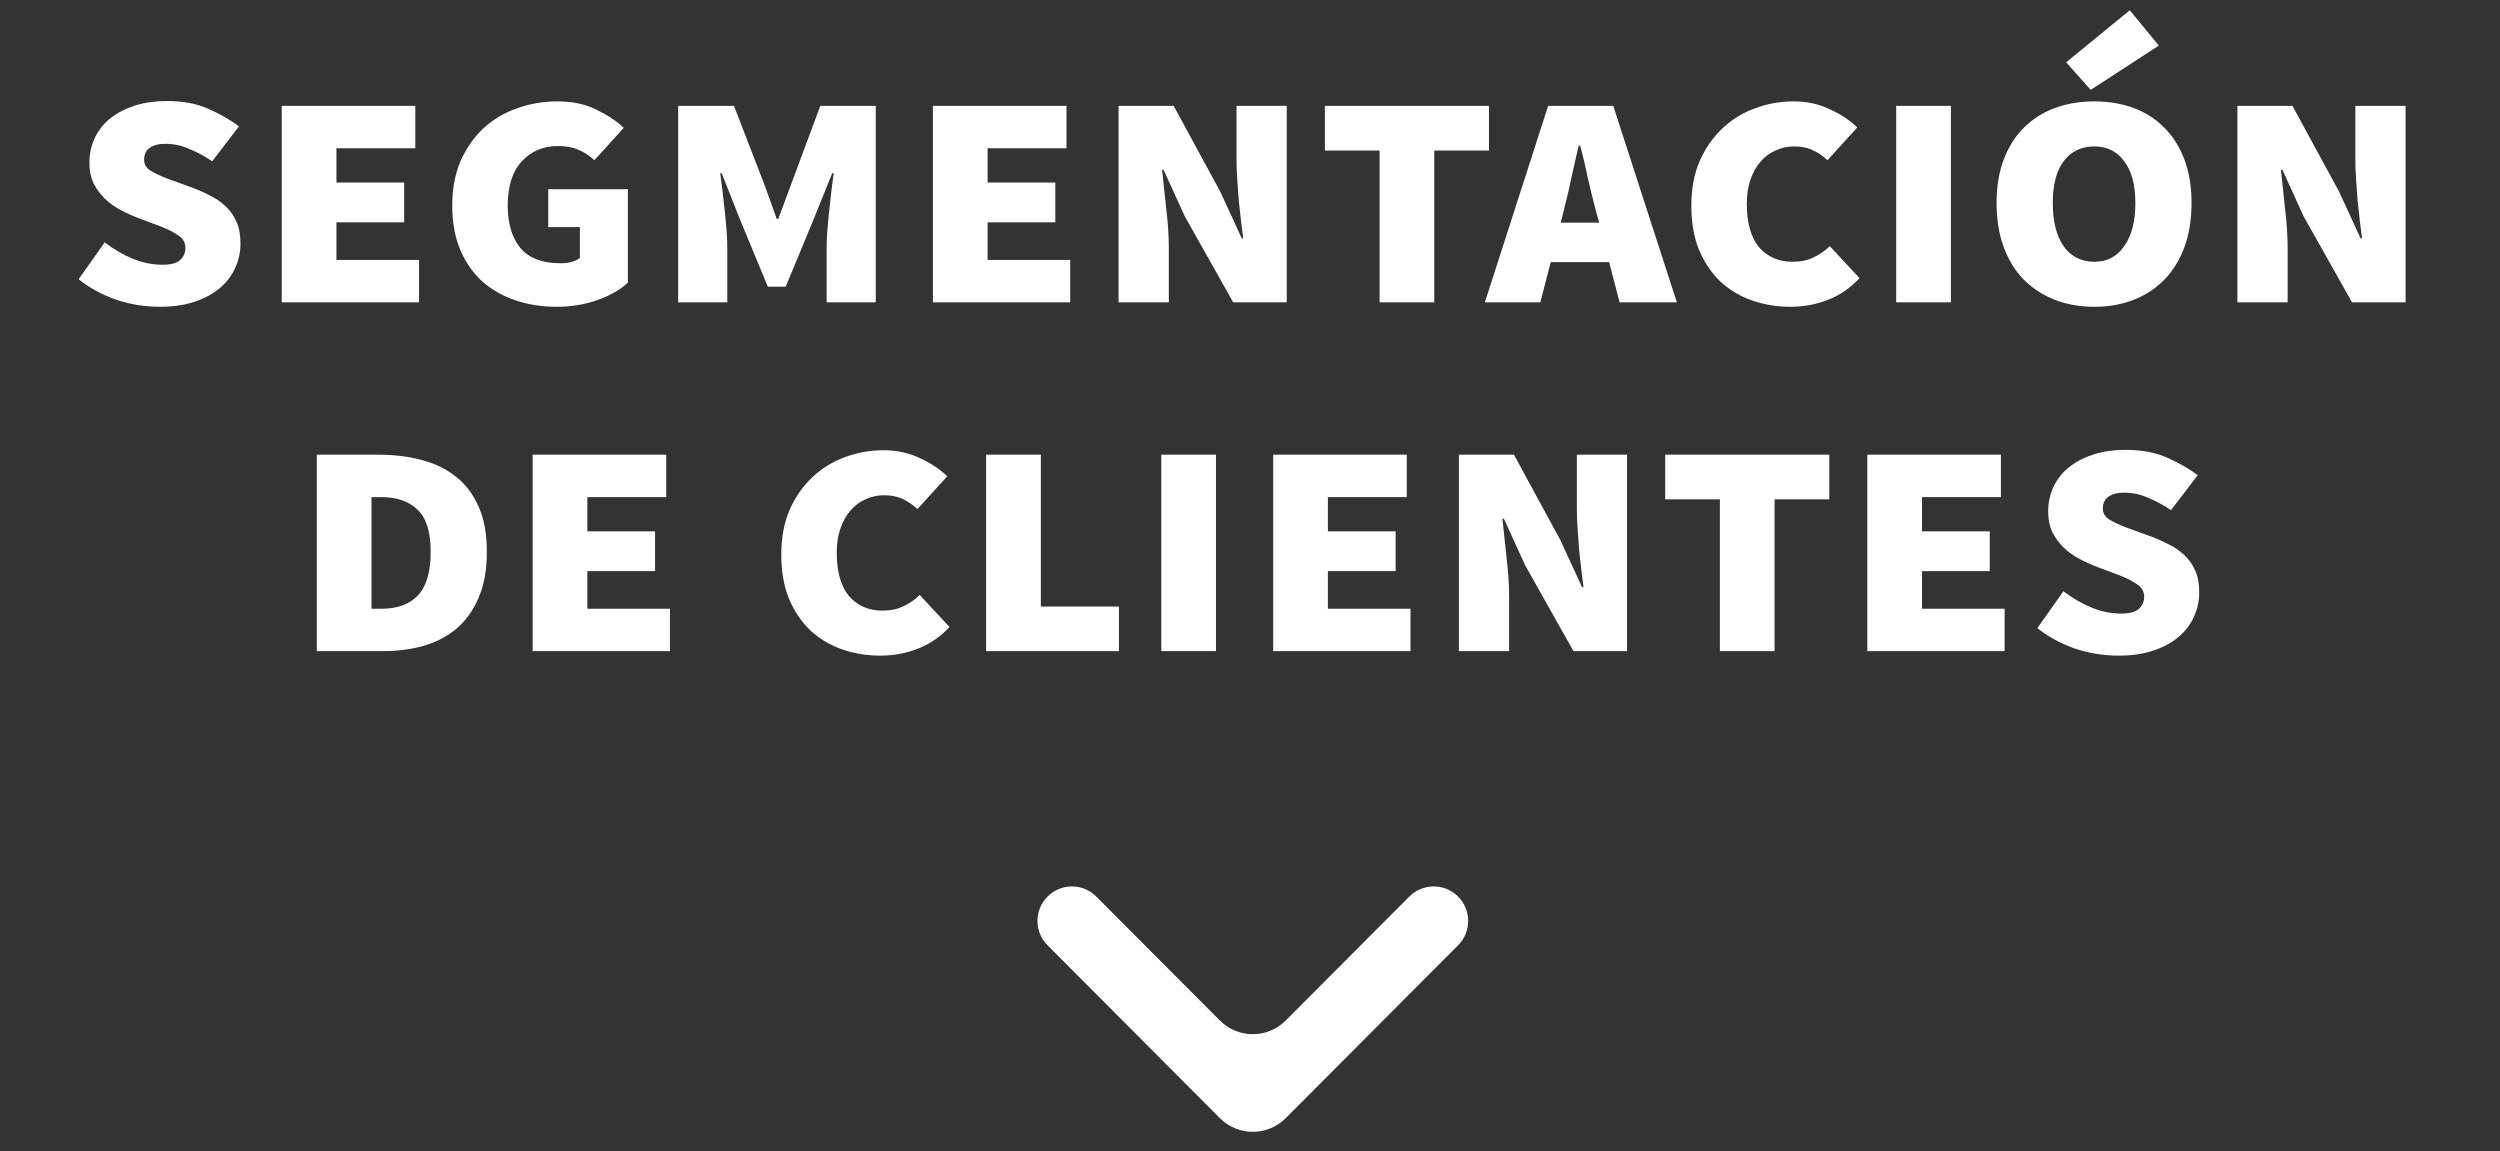 <svg width="215" height="99" viewBox="0 0 215 99" fill="none" xmlns="http://www.w3.org/2000/svg">
<rect x="0" y="0" width="215" height="99" fill="#333333" stroke="none"/>
<path d="M125.398 77.105C124.239 75.944 122.358 75.944 121.2 77.105L110.575 87.763C109.012 89.331 106.472 89.331 104.909 87.763L94.284 77.105C93.126 75.944 91.245 75.944 90.086 77.105V77.105C88.933 78.262 88.933 80.134 90.086 81.291L104.909 96.159C106.472 97.727 109.012 97.727 110.575 96.159L125.398 81.291C126.551 80.134 126.551 78.262 125.398 77.105V77.105Z" fill="white"/>
<path d="M13.769 26.384C12.425 26.384 11.134 26.171 9.897 25.744C8.681 25.296 7.635 24.72 6.761 24.016L9.001 20.848C9.79 21.445 10.601 21.915 11.433 22.256C12.265 22.597 13.118 22.768 13.993 22.768C14.675 22.768 15.166 22.64 15.465 22.384C15.785 22.107 15.945 21.755 15.945 21.328C15.945 20.88 15.753 20.528 15.369 20.272C14.985 19.995 14.494 19.739 13.897 19.504L12.105 18.832C11.529 18.619 10.974 18.373 10.441 18.096C9.907 17.819 9.438 17.488 9.033 17.104C8.627 16.699 8.297 16.251 8.041 15.76C7.806 15.248 7.689 14.661 7.689 14C7.689 13.211 7.849 12.485 8.169 11.824C8.489 11.163 8.937 10.608 9.513 10.16C10.11 9.691 10.814 9.328 11.625 9.072C12.435 8.816 13.342 8.688 14.345 8.688C15.731 8.688 16.926 8.912 17.929 9.36C18.931 9.808 19.806 10.309 20.553 10.864L18.249 13.872C17.63 13.445 16.979 13.093 16.297 12.816C15.635 12.517 14.942 12.368 14.217 12.368C13.641 12.368 13.193 12.485 12.873 12.72C12.553 12.933 12.393 13.275 12.393 13.744C12.393 14.128 12.574 14.437 12.937 14.672C13.321 14.907 13.822 15.141 14.441 15.376L16.201 16.016C16.819 16.229 17.395 16.475 17.929 16.752C18.483 17.008 18.963 17.328 19.369 17.712C19.774 18.075 20.094 18.523 20.329 19.056C20.563 19.568 20.681 20.197 20.681 20.944C20.681 21.712 20.521 22.427 20.201 23.088C19.902 23.749 19.454 24.325 18.857 24.816C18.259 25.307 17.534 25.691 16.681 25.968C15.827 26.245 14.857 26.384 13.769 26.384ZM24.23 26V9.104H35.718V12.752H28.934V15.696H34.758V19.12H28.934V22.352H36.038V26H24.23ZM47.854 26.384C46.617 26.384 45.454 26.203 44.366 25.84C43.278 25.477 42.328 24.944 41.518 24.24C40.707 23.515 40.067 22.608 39.598 21.52C39.129 20.432 38.894 19.152 38.894 17.68C38.894 16.251 39.129 14.981 39.598 13.872C40.089 12.763 40.739 11.824 41.55 11.056C42.382 10.288 43.342 9.712 44.43 9.328C45.539 8.923 46.712 8.72 47.95 8.72C49.23 8.72 50.339 8.955 51.278 9.424C52.217 9.872 53.006 10.395 53.646 10.992L51.118 13.776C50.67 13.371 50.211 13.072 49.742 12.88C49.273 12.667 48.686 12.56 47.982 12.56C46.723 12.56 45.688 12.997 44.878 13.872C44.067 14.747 43.662 16.016 43.662 17.68C43.662 19.216 44.025 20.432 44.75 21.328C45.496 22.203 46.648 22.64 48.206 22.64C48.889 22.64 49.443 22.491 49.87 22.192V19.536H47.15V16.272H53.998V24.304C53.337 24.923 52.462 25.424 51.374 25.808C50.286 26.192 49.112 26.384 47.854 26.384ZM58.323 26V9.104H63.123L65.779 15.984L66.803 18.832H66.931L67.987 15.984L70.547 9.104H75.315V26H71.091V21.264C71.091 20.837 71.113 20.347 71.155 19.792C71.198 19.237 71.251 18.672 71.315 18.096C71.379 17.499 71.443 16.923 71.507 16.368C71.571 15.813 71.635 15.323 71.699 14.896H71.571L69.971 18.864L67.571 24.656H66.035L63.635 18.864L62.067 14.896H61.939C62.003 15.323 62.067 15.813 62.131 16.368C62.195 16.923 62.259 17.499 62.323 18.096C62.387 18.672 62.441 19.237 62.483 19.792C62.526 20.347 62.547 20.837 62.547 21.264V26H58.323ZM80.23 26V9.104H91.718V12.752H84.934V15.696H90.758V19.12H84.934V22.352H92.038V26H80.23ZM96.198 26V9.104H100.934L104.934 16.464L106.79 20.496H106.918C106.854 20.048 106.79 19.547 106.726 18.992C106.662 18.416 106.598 17.829 106.534 17.232C106.492 16.635 106.449 16.037 106.406 15.44C106.364 14.843 106.342 14.277 106.342 13.744V9.104H110.662V26H106.054L101.894 18.608L100.07 14.608H99.942C100.049 15.589 100.166 16.699 100.294 17.936C100.444 19.152 100.518 20.293 100.518 21.36V26H96.198ZM118.645 26V12.944H113.941V9.104H128.053V12.944H123.349V26H118.645ZM134.547 17.84L134.227 19.152H137.523L137.171 17.84C136.957 17.029 136.744 16.155 136.531 15.216C136.339 14.256 136.125 13.36 135.891 12.528H135.763C135.571 13.381 135.368 14.277 135.155 15.216C134.963 16.155 134.76 17.029 134.547 17.84ZM127.699 26L133.139 9.104H138.739L144.211 26H139.283L138.387 22.544H133.363L132.467 26H127.699ZM153.968 26.384C152.816 26.384 151.718 26.203 150.672 25.84C149.648 25.477 148.752 24.944 147.984 24.24C147.216 23.515 146.598 22.608 146.128 21.52C145.68 20.432 145.456 19.152 145.456 17.68C145.456 16.251 145.691 14.981 146.16 13.872C146.651 12.763 147.302 11.824 148.112 11.056C148.923 10.288 149.851 9.712 150.896 9.328C151.963 8.923 153.083 8.72 154.256 8.72C155.387 8.72 156.422 8.944 157.36 9.392C158.299 9.819 159.088 10.341 159.728 10.96L157.168 13.776C156.72 13.371 156.272 13.072 155.824 12.88C155.398 12.688 154.886 12.592 154.288 12.592C153.734 12.592 153.2 12.709 152.688 12.944C152.198 13.157 151.771 13.477 151.408 13.904C151.046 14.309 150.758 14.821 150.544 15.44C150.331 16.059 150.224 16.752 150.224 17.52C150.224 19.163 150.576 20.411 151.28 21.264C152.006 22.096 152.966 22.512 154.16 22.512C154.864 22.512 155.472 22.384 155.984 22.128C156.518 21.872 156.976 21.552 157.36 21.168L159.92 23.92C159.152 24.752 158.256 25.371 157.232 25.776C156.208 26.181 155.12 26.384 153.968 26.384ZM163.073 26V9.104H167.777V26H163.073ZM180.122 26.384C178.864 26.384 177.722 26.181 176.698 25.776C175.674 25.371 174.789 24.795 174.042 24.048C173.296 23.28 172.72 22.341 172.314 21.232C171.909 20.123 171.706 18.864 171.706 17.456C171.706 16.048 171.909 14.811 172.314 13.744C172.72 12.656 173.296 11.739 174.042 10.992C174.789 10.245 175.674 9.68 176.698 9.296C177.722 8.912 178.864 8.72 180.122 8.72C181.36 8.72 182.49 8.912 183.514 9.296C184.538 9.68 185.413 10.245 186.138 10.992C186.885 11.739 187.461 12.656 187.866 13.744C188.272 14.832 188.474 16.069 188.474 17.456C188.474 18.864 188.272 20.123 187.866 21.232C187.461 22.341 186.885 23.28 186.138 24.048C185.413 24.795 184.538 25.371 183.514 25.776C182.49 26.181 181.36 26.384 180.122 26.384ZM180.122 22.512C181.21 22.512 182.064 22.064 182.682 21.168C183.322 20.272 183.642 19.035 183.642 17.456C183.642 15.899 183.322 14.704 182.682 13.872C182.064 13.019 181.21 12.592 180.122 12.592C178.992 12.592 178.106 13.019 177.466 13.872C176.848 14.704 176.538 15.899 176.538 17.456C176.538 19.035 176.848 20.272 177.466 21.168C178.106 22.064 178.992 22.512 180.122 22.512ZM179.802 7.728L177.69 5.36L183.162 0.88L185.658 3.92L179.802 7.728ZM192.417 26V9.104H197.153L201.153 16.464L203.009 20.496H203.137C203.073 20.048 203.009 19.547 202.945 18.992C202.881 18.416 202.817 17.829 202.753 17.232C202.71 16.635 202.668 16.037 202.625 15.44C202.582 14.843 202.561 14.277 202.561 13.744V9.104H206.881V26H202.273L198.113 18.608L196.289 14.608H196.161C196.268 15.589 196.385 16.699 196.513 17.936C196.662 19.152 196.737 20.293 196.737 21.36V26H192.417ZM27.245 56V39.104H32.525C33.869 39.104 35.107 39.253 36.237 39.552C37.389 39.851 38.381 40.331 39.213 40.992C40.045 41.653 40.696 42.517 41.165 43.584C41.635 44.629 41.869 45.92 41.869 47.456C41.869 48.992 41.635 50.304 41.165 51.392C40.717 52.459 40.088 53.344 39.277 54.048C38.467 54.731 37.507 55.232 36.397 55.552C35.309 55.851 34.125 56 32.845 56H27.245ZM31.949 52.352H32.813C34.157 52.352 35.192 51.979 35.917 51.232C36.664 50.464 37.037 49.205 37.037 47.456C37.037 45.749 36.664 44.544 35.917 43.84C35.171 43.115 34.136 42.752 32.813 42.752H31.949V52.352ZM45.808 56V39.104H57.296V42.752H50.512V45.696H56.336V49.12H50.512V52.352H57.616V56H45.808ZM75.703 56.384C74.551 56.384 73.452 56.203 72.407 55.84C71.383 55.477 70.487 54.944 69.719 54.24C68.951 53.515 68.332 52.608 67.863 51.52C67.415 50.432 67.191 49.152 67.191 47.68C67.191 46.251 67.425 44.981 67.895 43.872C68.385 42.763 69.036 41.824 69.847 41.056C70.657 40.288 71.585 39.712 72.631 39.328C73.697 38.923 74.817 38.72 75.991 38.72C77.121 38.72 78.156 38.944 79.095 39.392C80.033 39.819 80.823 40.341 81.463 40.96L78.903 43.776C78.455 43.371 78.007 43.072 77.559 42.88C77.132 42.688 76.62 42.592 76.023 42.592C75.468 42.592 74.935 42.709 74.423 42.944C73.932 43.157 73.505 43.477 73.143 43.904C72.78 44.309 72.492 44.821 72.279 45.44C72.065 46.059 71.959 46.752 71.959 47.52C71.959 49.163 72.311 50.411 73.015 51.264C73.74 52.096 74.7 52.512 75.895 52.512C76.599 52.512 77.207 52.384 77.719 52.128C78.252 51.872 78.711 51.552 79.095 51.168L81.655 53.92C80.887 54.752 79.991 55.371 78.967 55.776C77.943 56.181 76.855 56.384 75.703 56.384ZM84.808 56V39.104H89.512V52.16H96.232V56H84.808ZM99.87 56V39.104H104.574V56H99.87ZM109.495 56V39.104H120.983V42.752H114.199V45.696H120.023V49.12H114.199V52.352H121.303V56H109.495ZM125.464 56V39.104H130.2L134.2 46.464L136.056 50.496H136.184C136.12 50.048 136.056 49.547 135.992 48.992C135.928 48.416 135.864 47.829 135.8 47.232C135.757 46.635 135.715 46.037 135.672 45.44C135.629 44.843 135.608 44.277 135.608 43.744V39.104H139.928V56H135.32L131.16 48.608L129.336 44.608H129.208C129.315 45.589 129.432 46.699 129.56 47.936C129.709 49.152 129.784 50.293 129.784 51.36V56H125.464ZM147.91 56V42.944H143.206V39.104H157.318V42.944H152.614V56H147.91ZM160.589 56V39.104H172.077V42.752H165.293V45.696H171.117V49.12H165.293V52.352H172.397V56H160.589ZM182.222 56.384C180.878 56.384 179.587 56.171 178.35 55.744C177.134 55.296 176.088 54.72 175.214 54.016L177.454 50.848C178.243 51.445 179.054 51.915 179.886 52.256C180.718 52.597 181.571 52.768 182.446 52.768C183.128 52.768 183.619 52.64 183.918 52.384C184.238 52.107 184.398 51.755 184.398 51.328C184.398 50.88 184.206 50.528 183.822 50.272C183.438 49.995 182.947 49.739 182.35 49.504L180.558 48.832C179.982 48.619 179.427 48.373 178.894 48.096C178.36 47.819 177.891 47.488 177.486 47.104C177.08 46.699 176.75 46.251 176.494 45.76C176.259 45.248 176.142 44.661 176.142 44C176.142 43.211 176.302 42.485 176.622 41.824C176.942 41.163 177.39 40.608 177.966 40.16C178.563 39.691 179.267 39.328 180.078 39.072C180.888 38.816 181.795 38.688 182.798 38.688C184.184 38.688 185.379 38.912 186.382 39.36C187.384 39.808 188.259 40.309 189.006 40.864L186.702 43.872C186.083 43.445 185.432 43.093 184.75 42.816C184.088 42.517 183.395 42.368 182.67 42.368C182.094 42.368 181.646 42.485 181.326 42.72C181.006 42.933 180.846 43.275 180.846 43.744C180.846 44.128 181.027 44.437 181.39 44.672C181.774 44.907 182.275 45.141 182.894 45.376L184.654 46.016C185.272 46.229 185.848 46.475 186.382 46.752C186.936 47.008 187.416 47.328 187.822 47.712C188.227 48.075 188.547 48.523 188.782 49.056C189.016 49.568 189.134 50.197 189.134 50.944C189.134 51.712 188.974 52.427 188.654 53.088C188.355 53.749 187.907 54.325 187.31 54.816C186.712 55.307 185.987 55.691 185.134 55.968C184.28 56.245 183.31 56.384 182.222 56.384Z" fill="white"/>
</svg>
